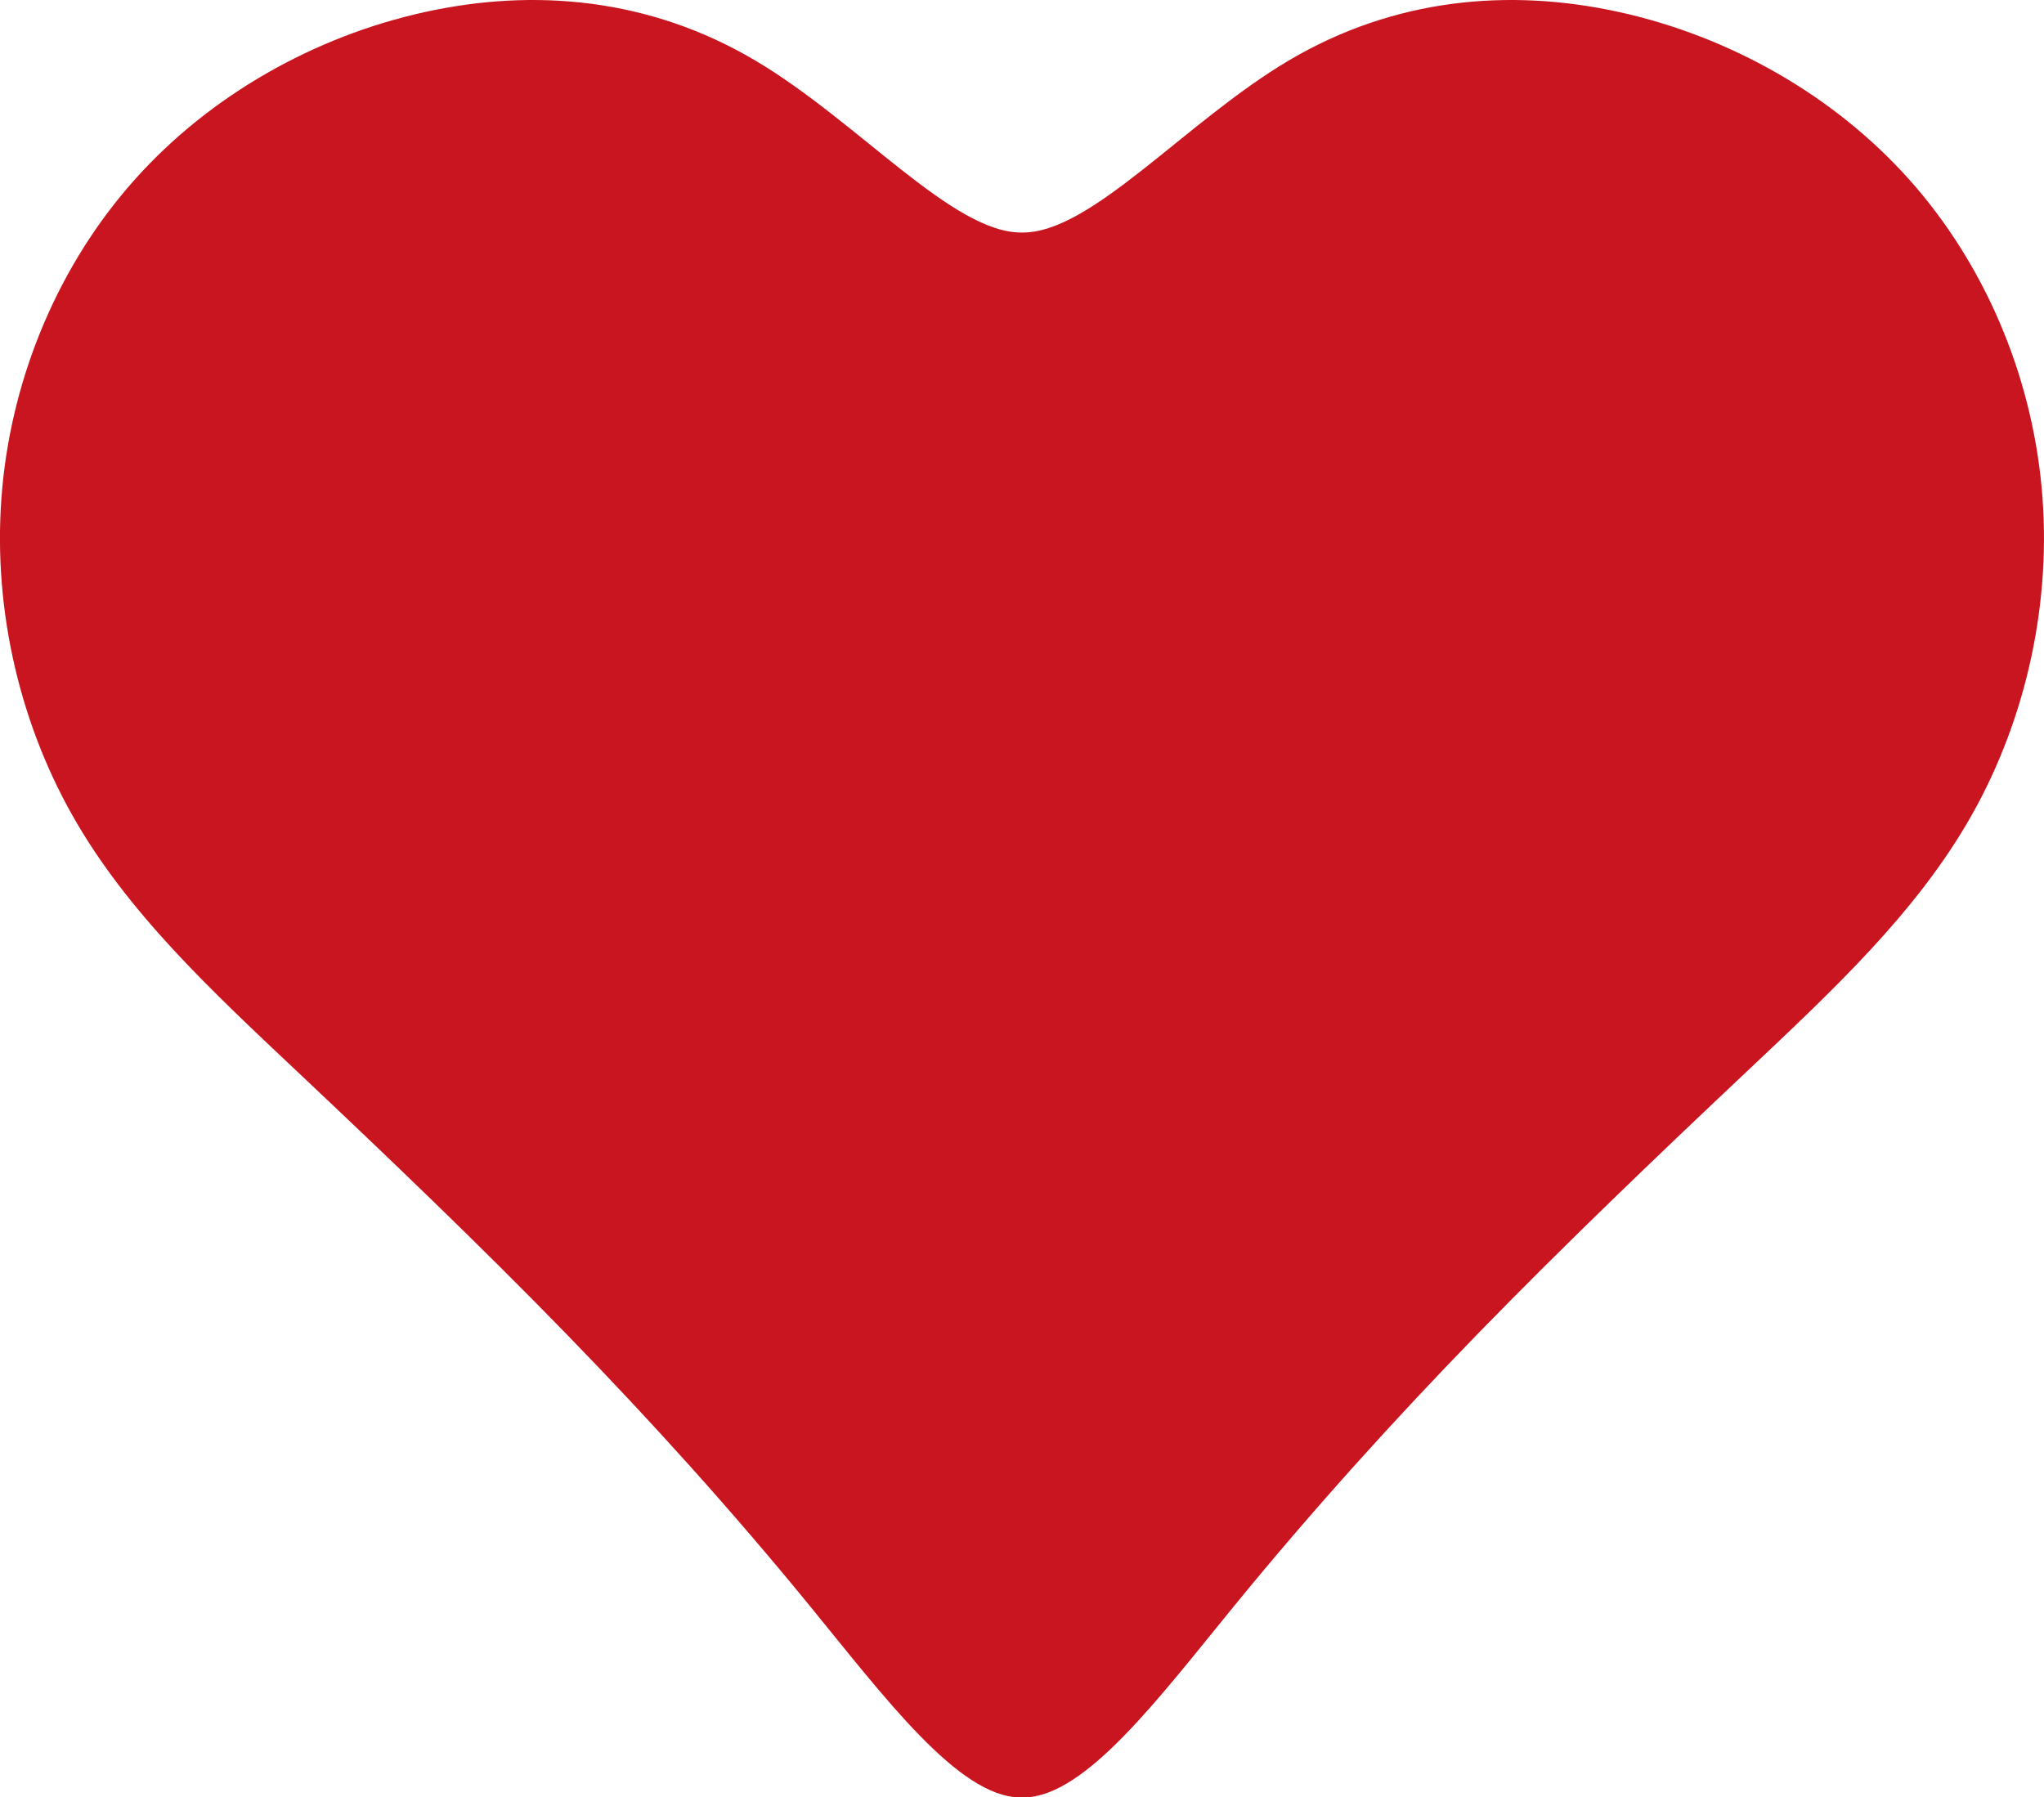 <svg viewBox="0 0 80 70.352" xmlns="http://www.w3.org/2000/svg"><path d="m79.907 19.074c-.413-4.44-2.238-8.753-5.191-12.056-2.954-3.303-7.037-5.595-11.333-6.544-4.296-.948-8.806-.55-12.929 1.886-4.061 2.4-7.746 6.778-10.454 6.741-2.708.037-6.394-4.341-10.454-6.741-4.123-2.436-8.632-2.834-12.929-1.886-4.296.948-8.379 3.241-11.333 6.544-2.954 3.303-4.778 7.616-5.193 12.056s.582 9.007 2.733 12.823c2.15 3.816 5.454 6.882 8.91 10.139 3.454 3.258 7.061 6.708 10.429 10.173 3.371 3.464 6.504 6.944 9.497 10.604 2.993 3.66 5.847 7.499 8.256 7.54h.169c2.409-.041 5.263-3.881 8.255-7.54 2.993-3.66 6.127-7.14 9.495-10.604 3.371-3.465 6.975-6.915 10.43-10.173 3.454-3.258 6.758-6.323 8.91-10.139 2.15-3.816 3.146-8.383 2.732-12.823z" fill="#c8151f"/></svg>
